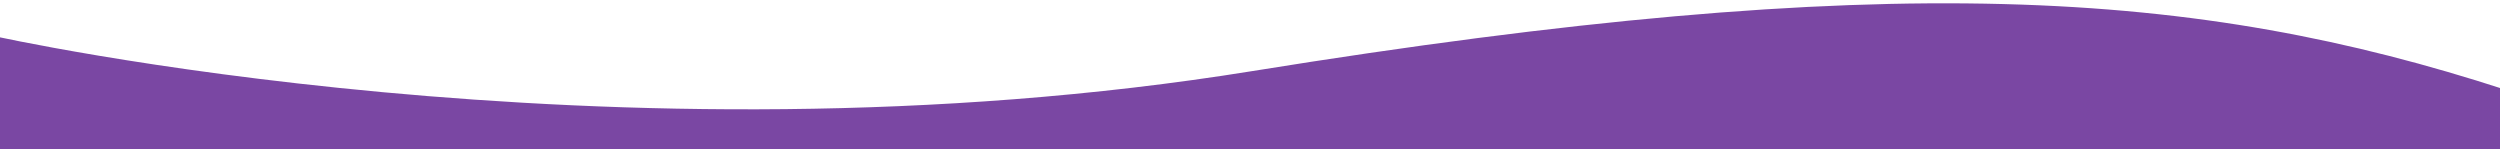 <?xml version="1.0" encoding="utf-8"?>
<!-- Generator: Adobe Illustrator 26.3.1, SVG Export Plug-In . SVG Version: 6.00 Build 0)  -->
<svg version="1.1" id="Capa_1" xmlns="http://www.w3.org/2000/svg" xmlns:xlink="http://www.w3.org/1999/xlink" x="0px" y="0px"
	 viewBox="0 0 1502.4 89.6" style="enable-background:new 0 0 1502.4 89.6;" xml:space="preserve">
<style type="text/css">
	.st0{fill:#7a47a3;}
</style>
<path id="Trazado_144" class="st0" d="M-4.4,21.5c0,0,372.3,83.3,757.1,21.2s567.4-49,752.9,11.2c2.8,4.2,0,147.9,0,147.9H-4.4V21.5
	z"/>
</svg>
